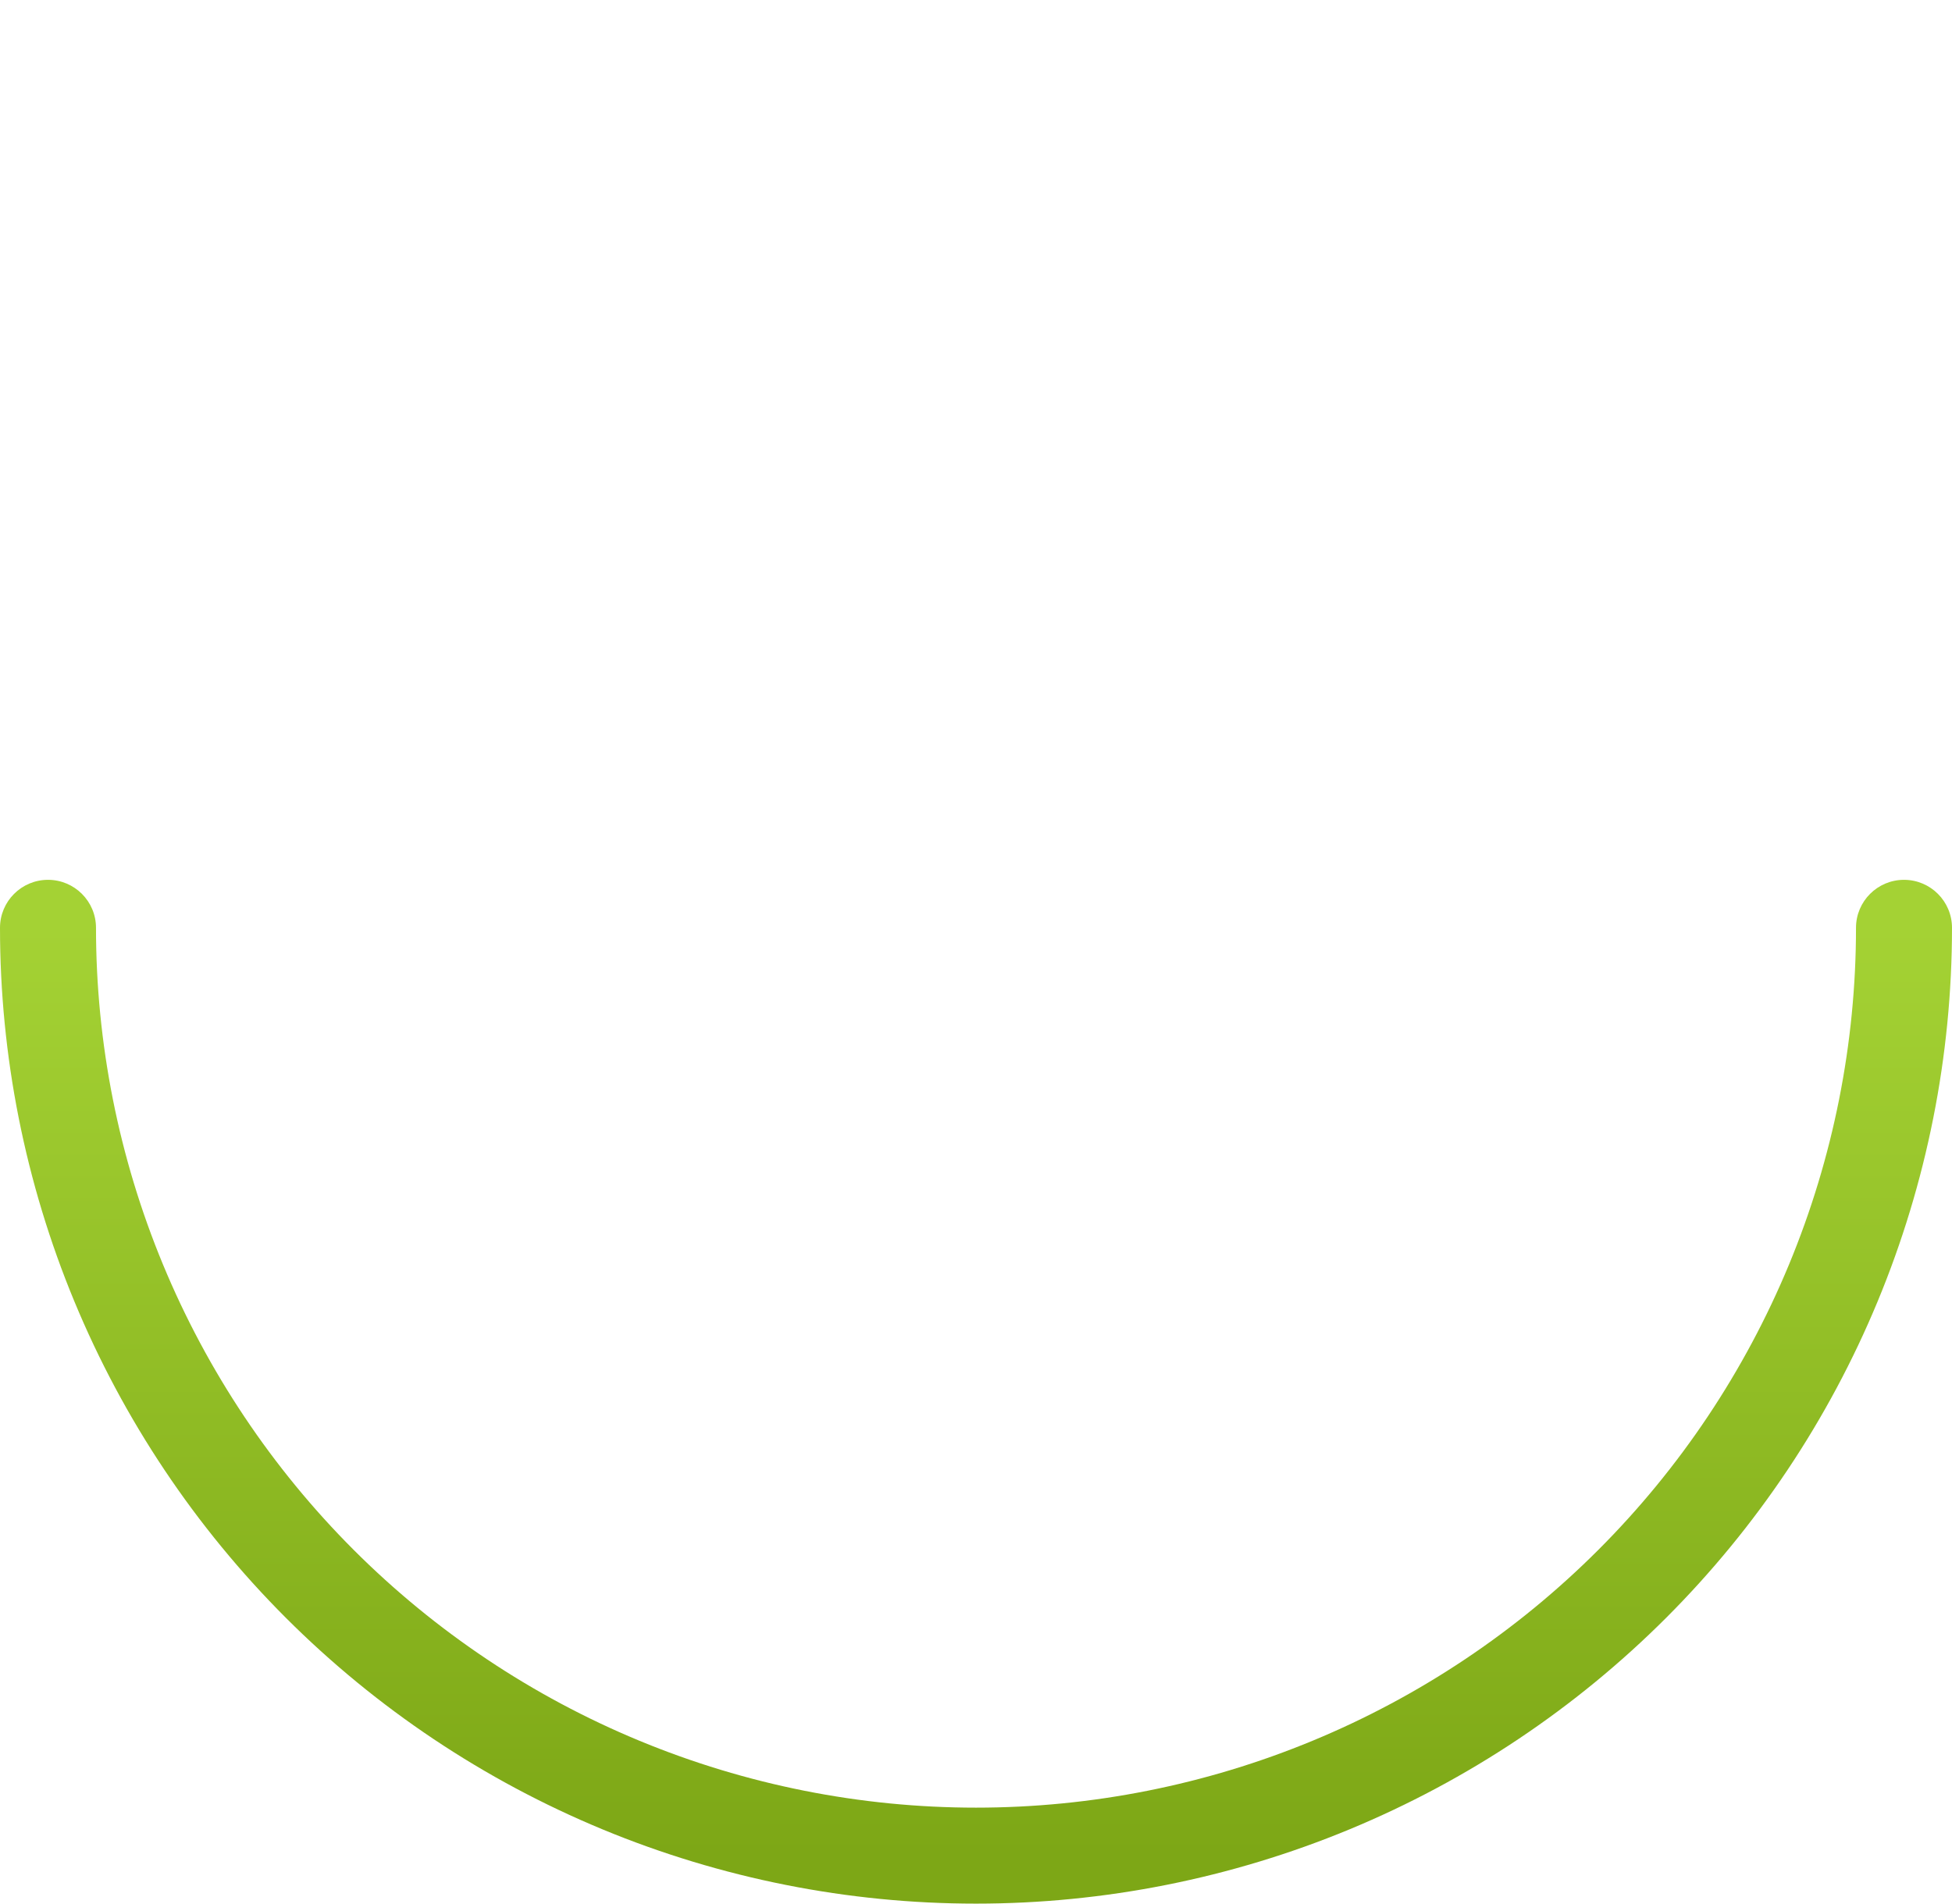 <?xml version="1.0" encoding="UTF-8"?> <svg xmlns="http://www.w3.org/2000/svg" width="491" height="479" viewBox="0 0 491 479" fill="none"> <path fill-rule="evenodd" clip-rule="evenodd" d="M12.074 221.352C18.742 221.352 24.148 226.758 24.148 233.426C24.148 262.495 29.873 291.278 40.997 318.134C52.121 344.99 68.426 369.392 88.98 389.946C109.535 410.5 133.936 426.805 160.792 437.929C187.648 449.053 216.432 454.779 245.5 454.779C274.568 454.779 303.352 449.053 330.208 437.929C357.064 426.805 381.465 410.501 402.02 389.946C422.574 369.392 438.879 344.99 450.003 318.134C461.127 291.278 466.852 262.495 466.852 233.426C466.852 226.758 472.258 221.352 478.926 221.352C485.594 221.352 491 226.758 491 233.426C491 265.666 484.65 297.59 472.312 327.375C459.975 357.16 441.892 384.224 419.095 407.021C396.298 429.818 369.234 447.901 339.449 460.239C309.663 472.576 277.74 478.926 245.5 478.926C213.26 478.926 181.337 472.576 151.551 460.239C121.766 447.901 94.702 429.818 71.905 407.021C49.108 384.224 31.025 357.16 18.688 327.375C6.35 297.59 -3.07052e-06 265.666 0 233.426C7.67631e-07 226.758 5.406 221.352 12.074 221.352Z" fill="url(#paint0_linear)"></path> <defs> <linearGradient id="paint0_linear" x1="245.5" y1="233.426" x2="245.5" y2="466.852" gradientUnits="userSpaceOnUse"> <stop stop-color="#A4D234"></stop> <stop offset="1" stop-color="#7DA716"></stop> </linearGradient> </defs> </svg> 